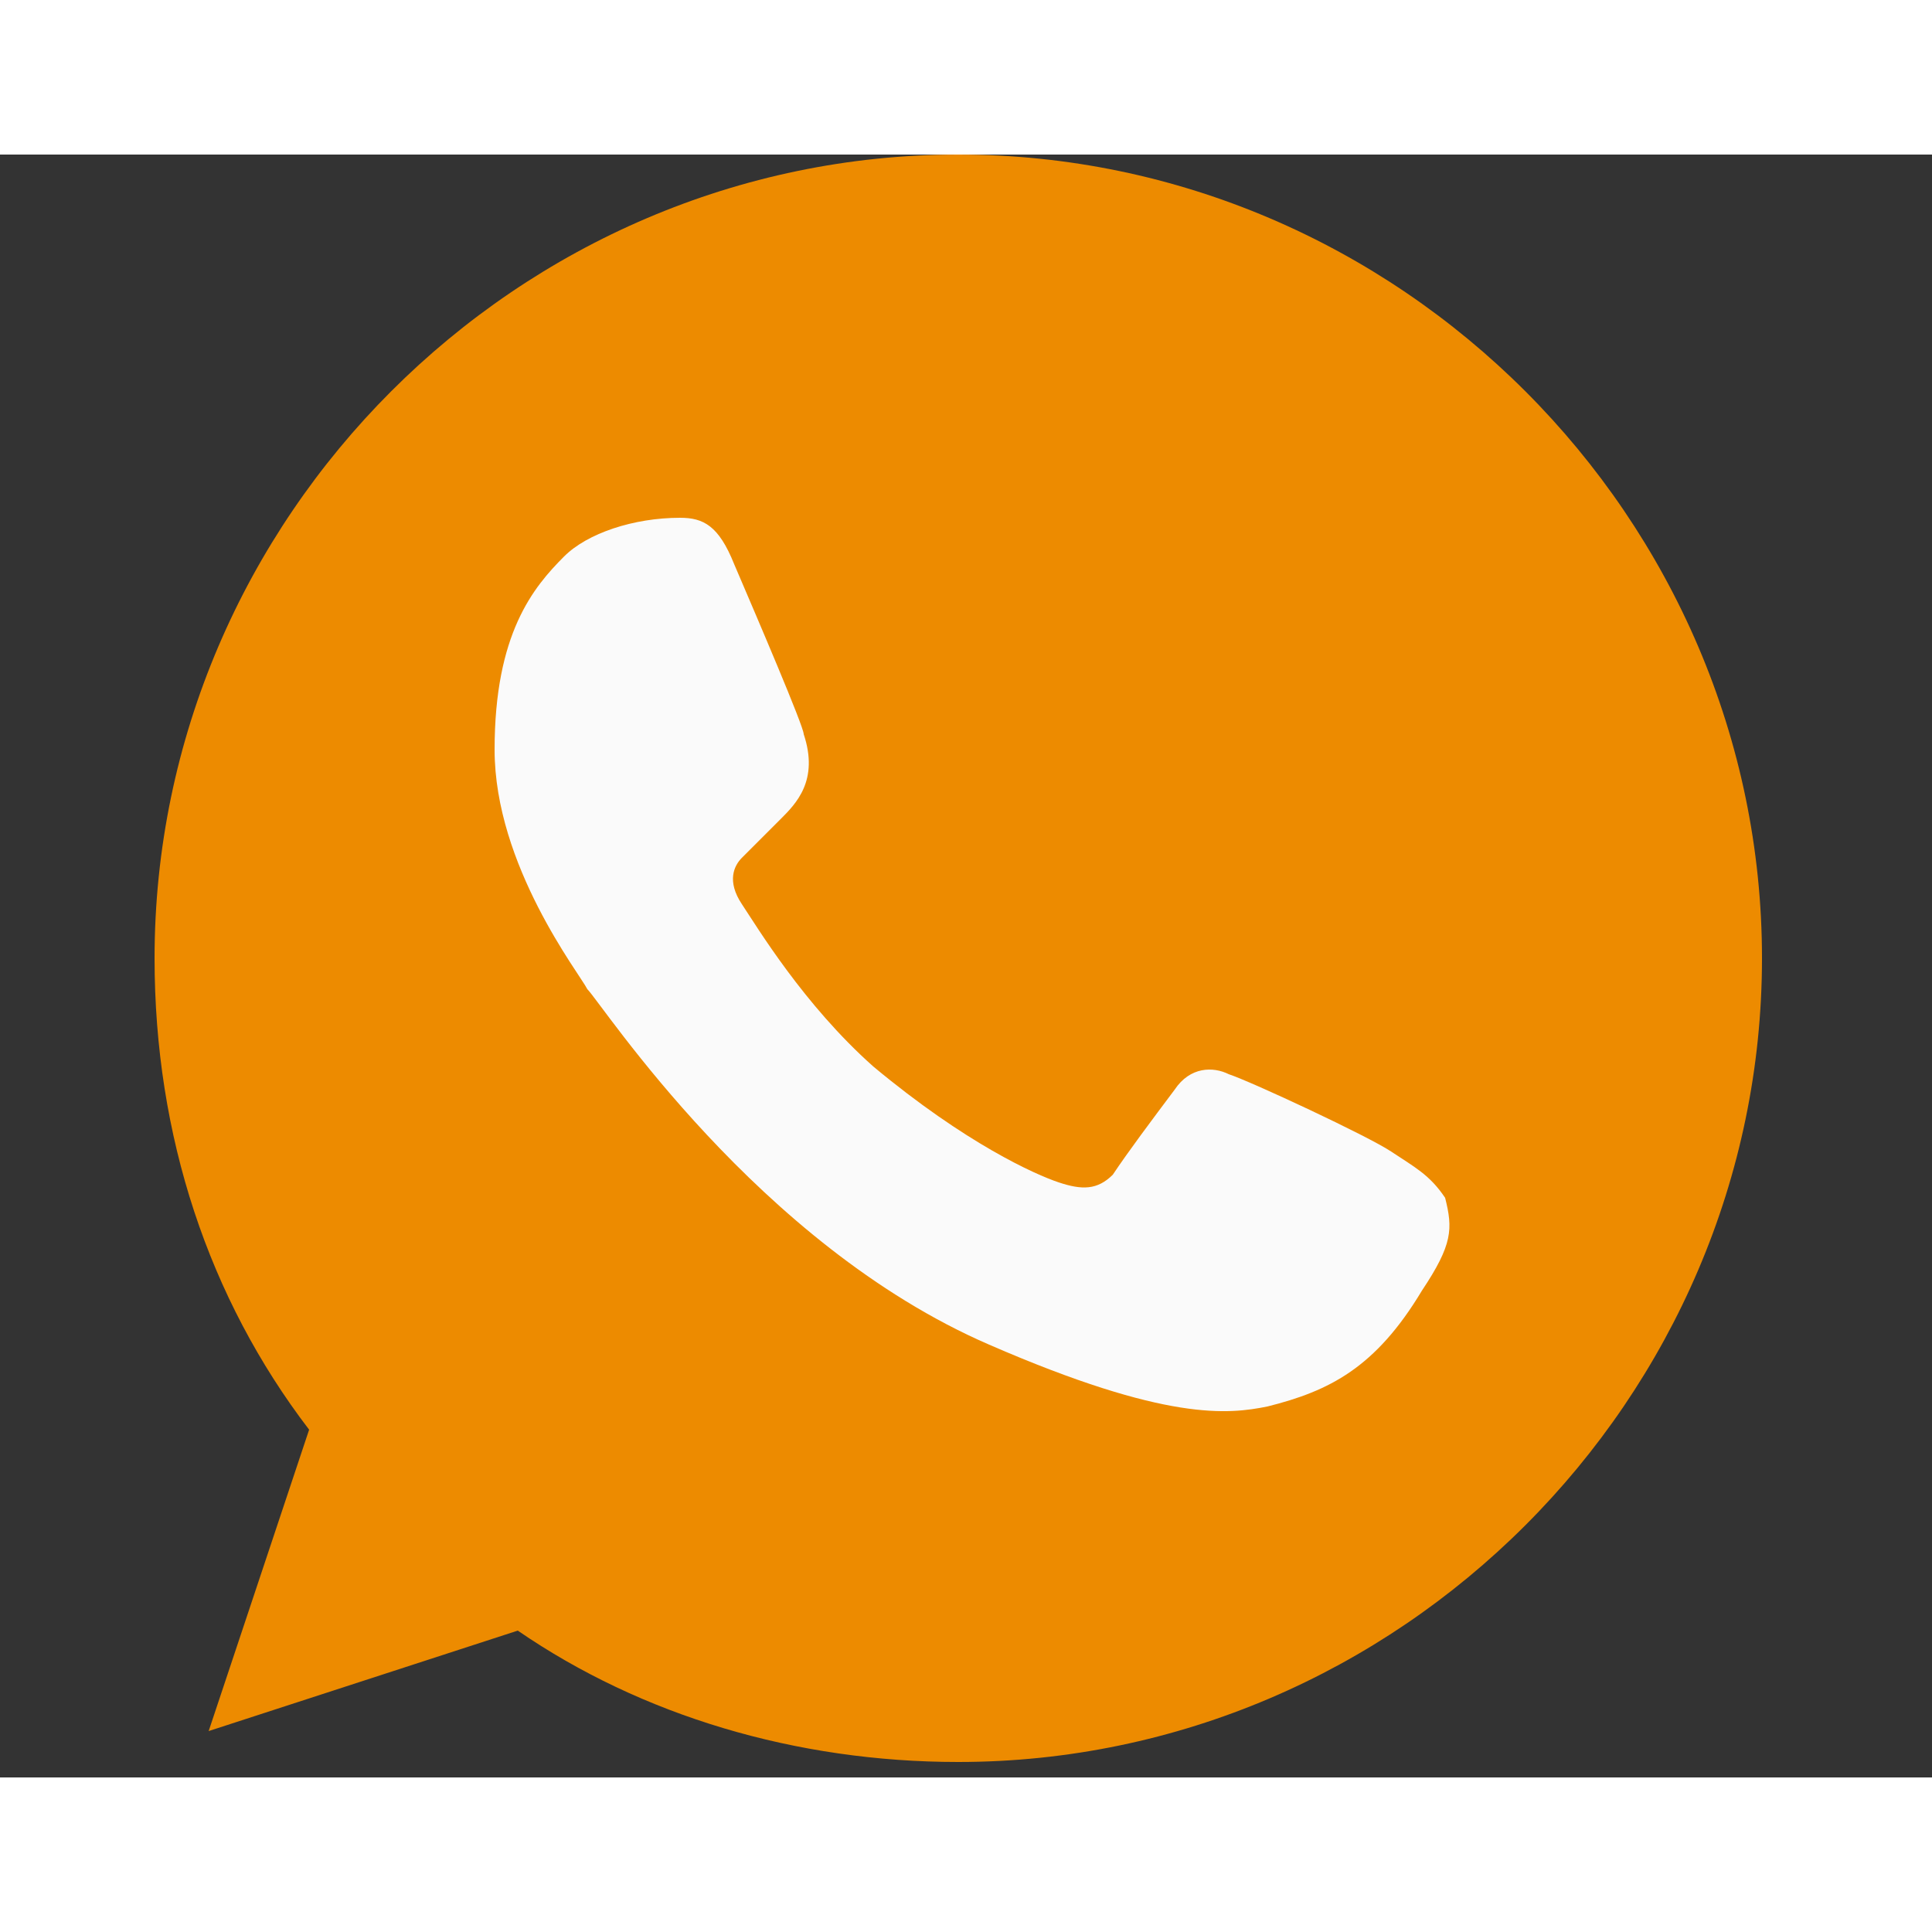 <svg width="24" height="24" viewBox="-2 0 25 21" fill="none" xmlns="http://www.w3.org/2000/svg">
    <rect x="-2" y="0" width="25" height="21" fill="#333333" stroke="none"/>
    <g clip-path="url(#clip0)">
        <path d="M10.4 0C4.7 0 0 4.7 0 10.4C0 12.7 0.7 14.8 2 16.5L0.7 20.4L4.7 19.1C6.3 20.2 8.3 20.8 10.4 20.8C16.1 20.8 20.8 16.1 20.8 10.4C20.8 4.7 16.1 0 10.4 0Z" fill="#ED8B00"/>
        <path d="M16.4 14.7C15.8 15.7 15.2 16 14.4 16.2C13.9 16.3 13.1 16.4 10.8 15.4C7.8 14.1 5.8 11 5.6 10.8C5.5 10.6 4.4 9.2 4.4 7.7C4.4 6.2 4.9 5.6 5.3 5.2C5.6 4.9 6.2 4.7 6.8 4.7C7.1 4.7 7.3 4.8 7.5 5.3C7.8 6 8.4 7.4 8.4 7.5C8.6 8.1 8.3 8.4 8.1 8.6C7.9 8.8 7.8 8.9 7.6 9.1C7.5 9.2 7.4 9.4 7.6 9.7C7.8 10 8.4 11 9.3 11.8C10.5 12.8 11.4 13.2 11.7 13.3C12 13.4 12.2 13.4 12.4 13.2C12.6 12.9 12.9 12.5 13.2 12.1C13.4 11.8 13.7 11.8 13.9 11.9C14.2 12 15.7 12.7 16 12.9C16.3 13.1 16.5 13.2 16.7 13.5C16.8 13.9 16.8 14.1 16.4 14.7Z" fill="#FAFAFA"/>
    </g>
    <defs>
        <clipPath id="clip0">
            <rect width="20.8" height="20.8" fill="white"/>
        </clipPath>
    </defs>
</svg>
